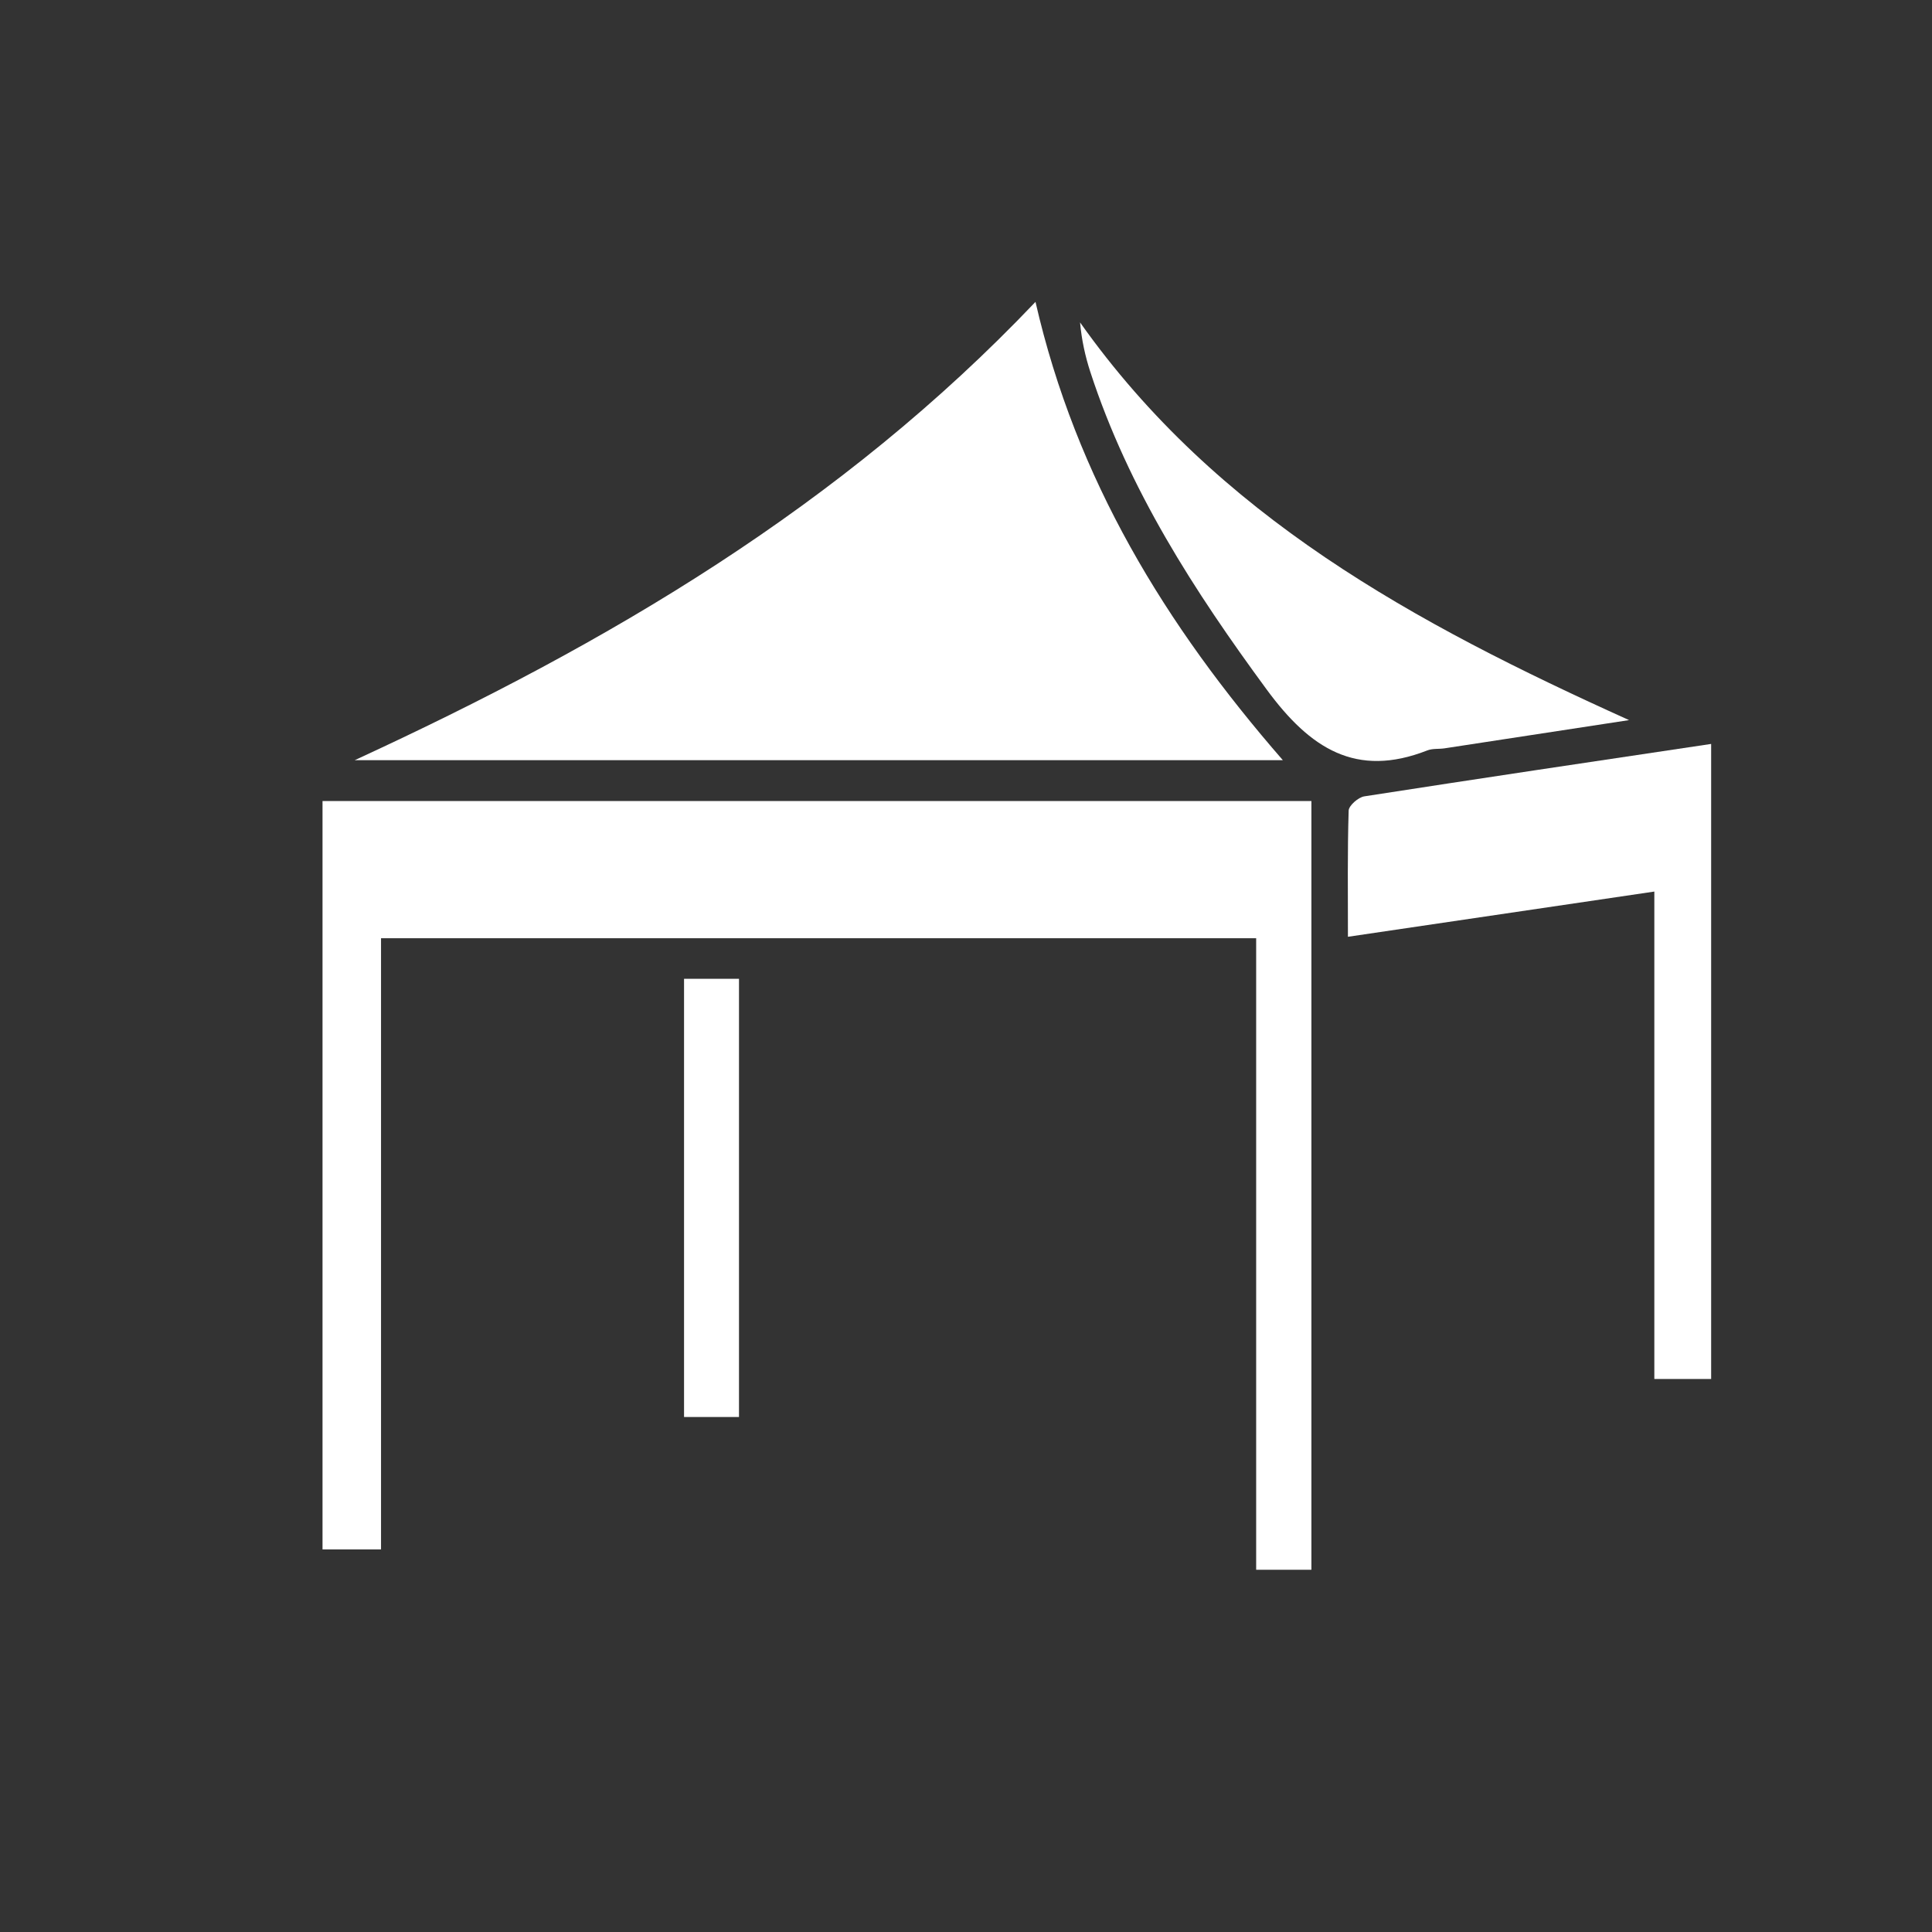 <svg width="32" height="32" viewBox="0 0 32 32" fill="none" xmlns="http://www.w3.org/2000/svg">
<rect x="0" y="0" width="32" height="32" fill="#333333" stroke="none"/>
<mask id="mask0_85_24973" style="mask-type:alpha" maskUnits="userSpaceOnUse" x="0" y="0" width="32" height="32">
<rect width="32" height="32" fill="#D9D9D9"/>
</mask>
<g mask="url(#mask0_85_24973)">
</g>
<g clip-path="url(#clip0_85_24973)">
<path d="M20.807 15.54H6.311V25.663H5.342V13.268H21.721V26H20.806V15.54H20.807Z" fill="white"/>
<path d="M5.875 12.591C10.085 10.652 13.934 8.384 17.151 5C17.825 7.939 19.301 10.354 21.248 12.591H5.875Z" fill="white"/>
<path d="M28.342 12.323V22.84H27.401V14.767C25.687 15.02 24.057 15.261 22.326 15.516C22.326 14.784 22.317 14.105 22.338 13.427C22.34 13.343 22.498 13.205 22.598 13.19C24.496 12.895 26.397 12.612 28.341 12.322L28.342 12.323Z" fill="white"/>
<path d="M26.984 11.927C25.855 12.1 24.89 12.248 23.925 12.395C23.83 12.409 23.726 12.395 23.639 12.43C22.463 12.89 21.701 12.401 20.982 11.423C19.781 9.789 18.695 8.11 18.058 6.157C17.975 5.9 17.916 5.636 17.889 5.34C20.16 8.549 23.417 10.317 26.984 11.928V11.927Z" fill="white"/>
<path d="M11.33 16.212H12.24V23.47H11.33V16.212Z" fill="white"/>
</g>
<defs>
<clipPath id="clip0_85_24973">
<rect width="23" height="21" fill="white" transform="translate(5.342 5)"/>
</clipPath>
</defs>
</svg>
